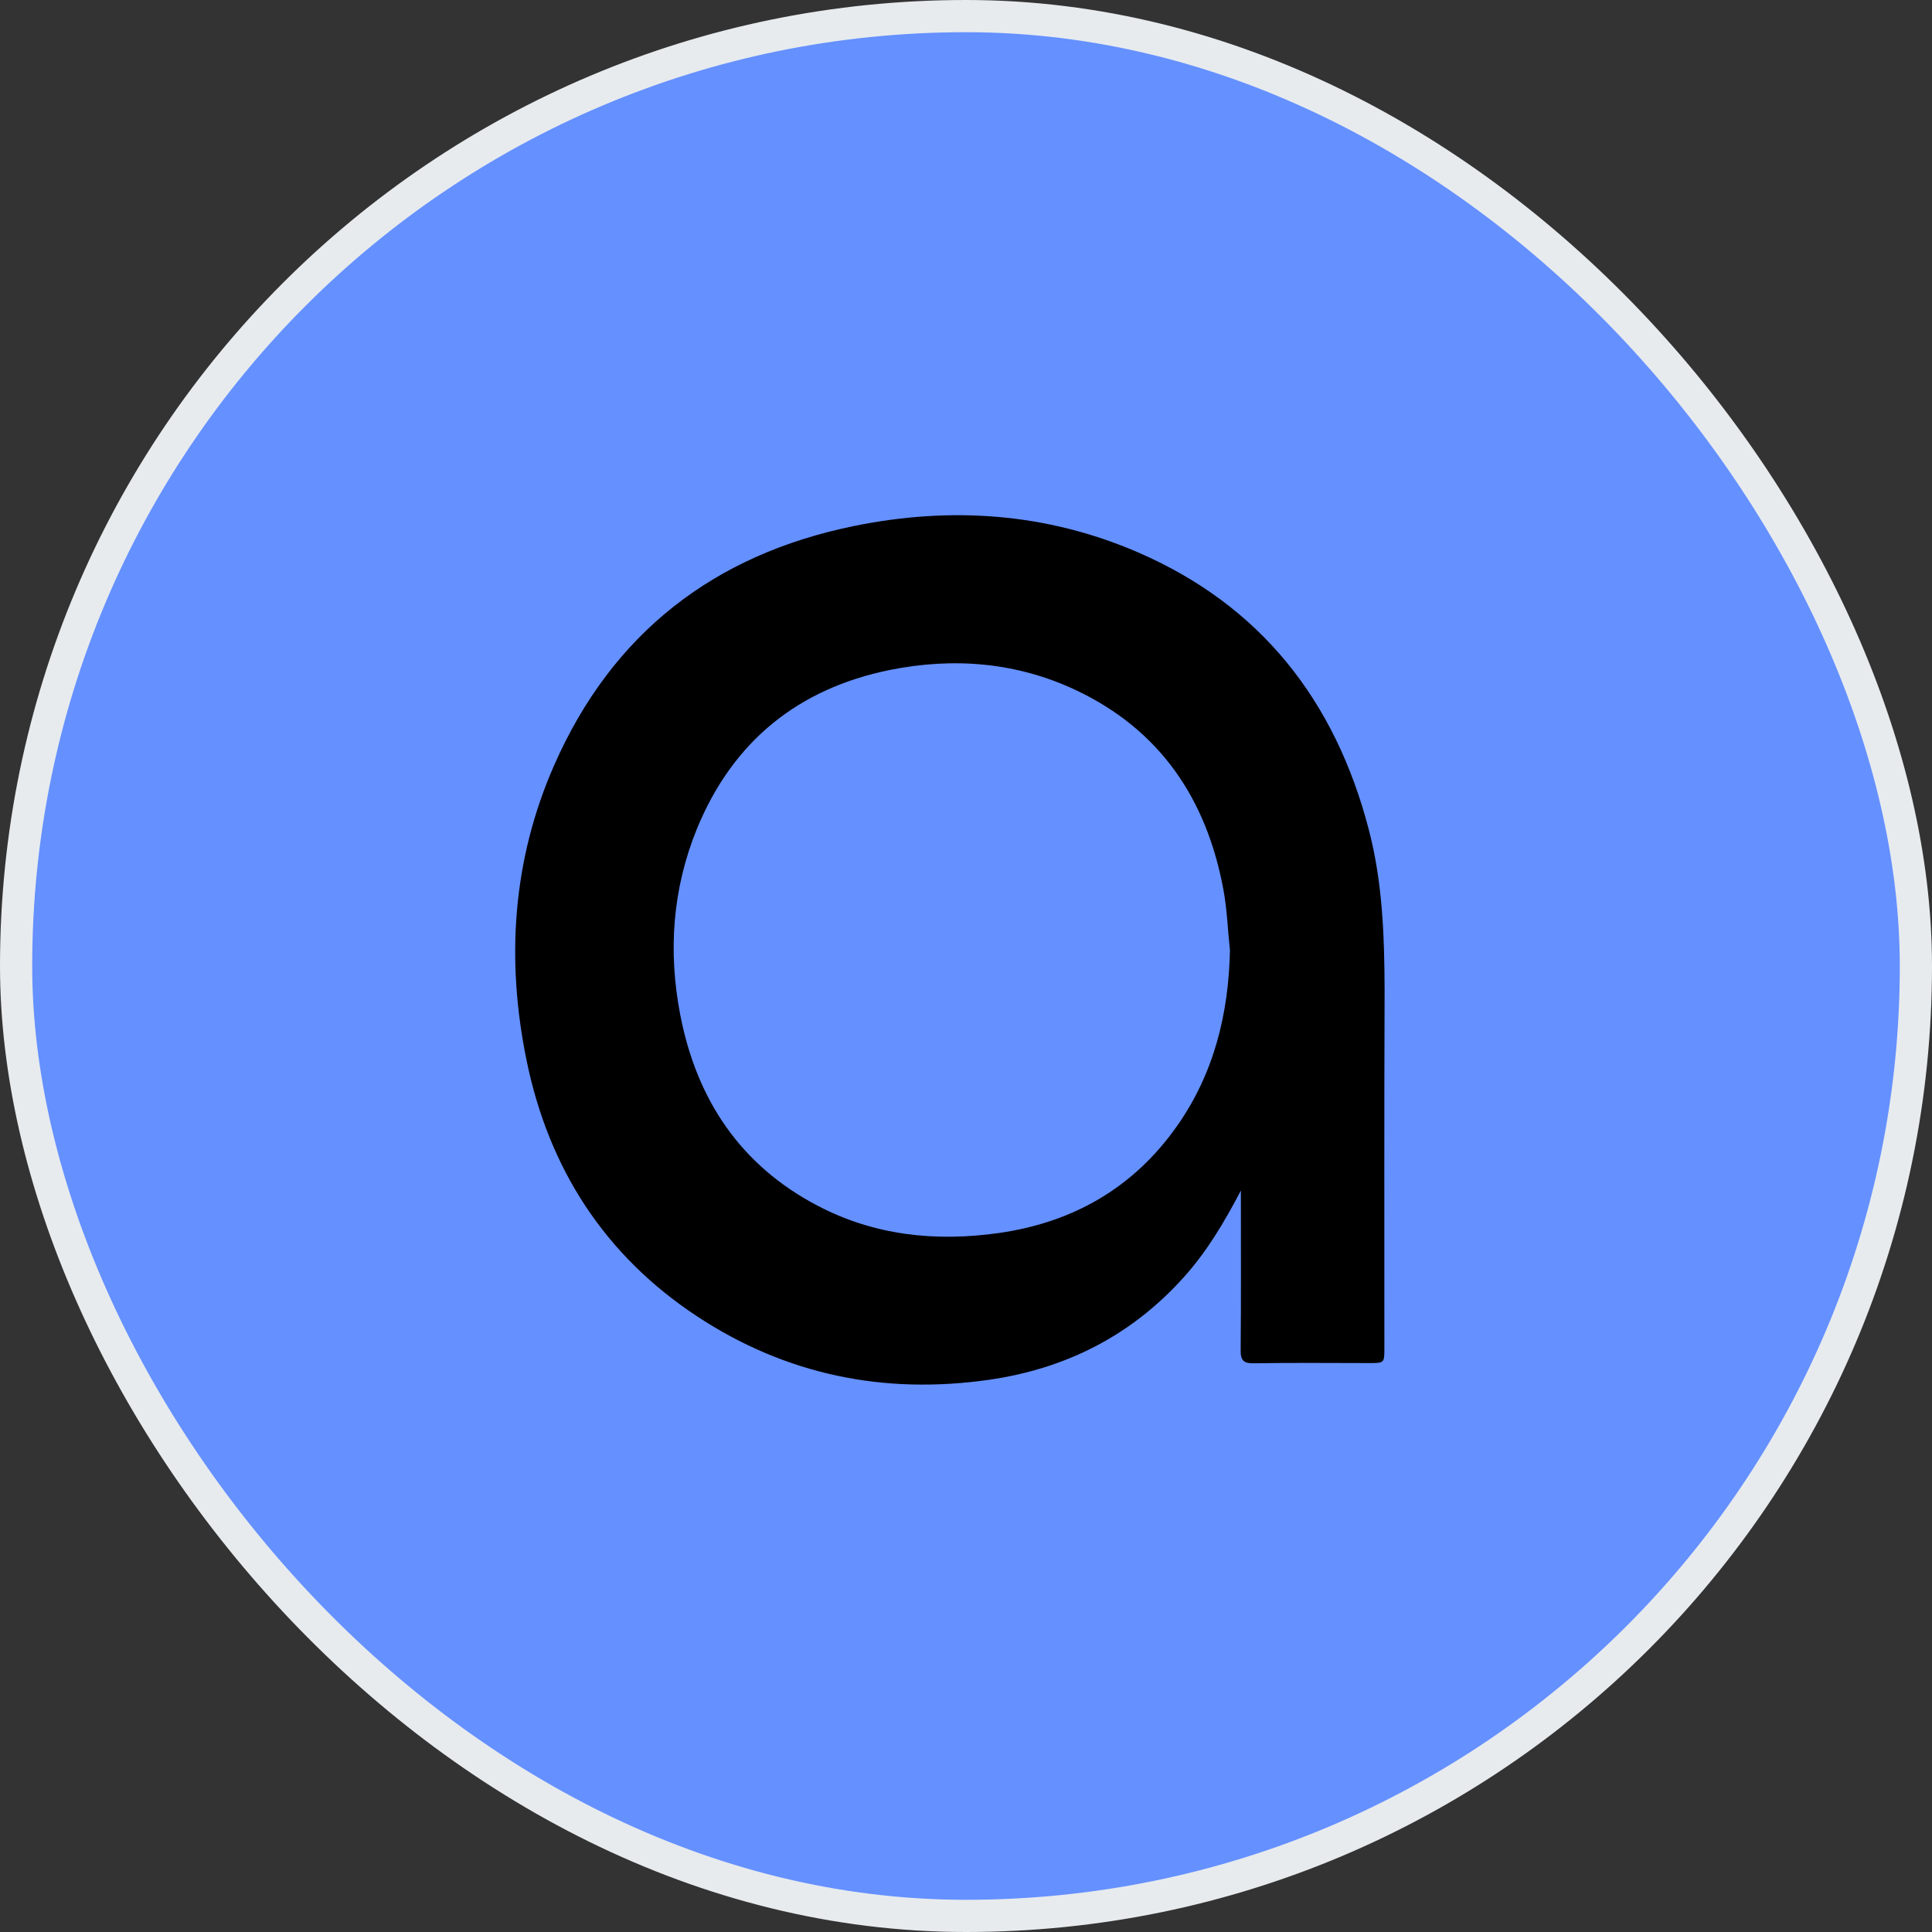 <svg width="60" height="60" viewBox="0 0 60 60" fill="none" xmlns="http://www.w3.org/2000/svg">
<rect x="0" y="0" width="60" height="60" fill="#333333" stroke="none"/>
<rect x="0.5" y="0.5" width="59" height="59" rx="29.5" fill="#6590FF"/>
<path d="M42.511 25.771C41.465 21.745 39.142 18.803 35.351 17.158C32.498 15.922 29.523 15.721 26.506 16.339C22.2 17.22 19.02 19.642 17.207 23.772C15.916 26.708 15.712 29.796 16.351 32.92C17.037 36.286 18.776 38.979 21.629 40.867C24.401 42.699 27.444 43.316 30.704 42.852C33.082 42.511 35.12 41.491 36.757 39.673C37.484 38.868 38.028 37.944 38.537 36.973C38.537 37.084 38.537 37.202 38.537 37.313C38.537 38.847 38.544 40.388 38.53 41.922C38.523 42.261 38.632 42.345 38.951 42.338C40.14 42.317 41.329 42.331 42.518 42.331C42.993 42.331 42.993 42.331 42.993 41.866C42.993 38.16 42.986 34.453 43 30.74C42.993 29.075 42.939 27.409 42.511 25.771ZM36.56 34.96C35.202 36.897 33.313 37.965 31.024 38.292C29.067 38.569 27.159 38.375 25.379 37.438C23.001 36.189 21.636 34.155 21.126 31.518C20.746 29.553 20.882 27.61 21.642 25.743C22.763 23.009 24.801 21.384 27.627 20.808C29.618 20.406 31.581 20.565 33.428 21.44C36.017 22.668 37.47 24.799 37.993 27.624C38.109 28.242 38.129 28.88 38.197 29.512C38.157 31.497 37.695 33.343 36.56 34.96Z" fill="black"/>
<rect x="0.5" y="0.5" width="59" height="59" rx="29.5" stroke="#E7EBEE"/>
</svg>

